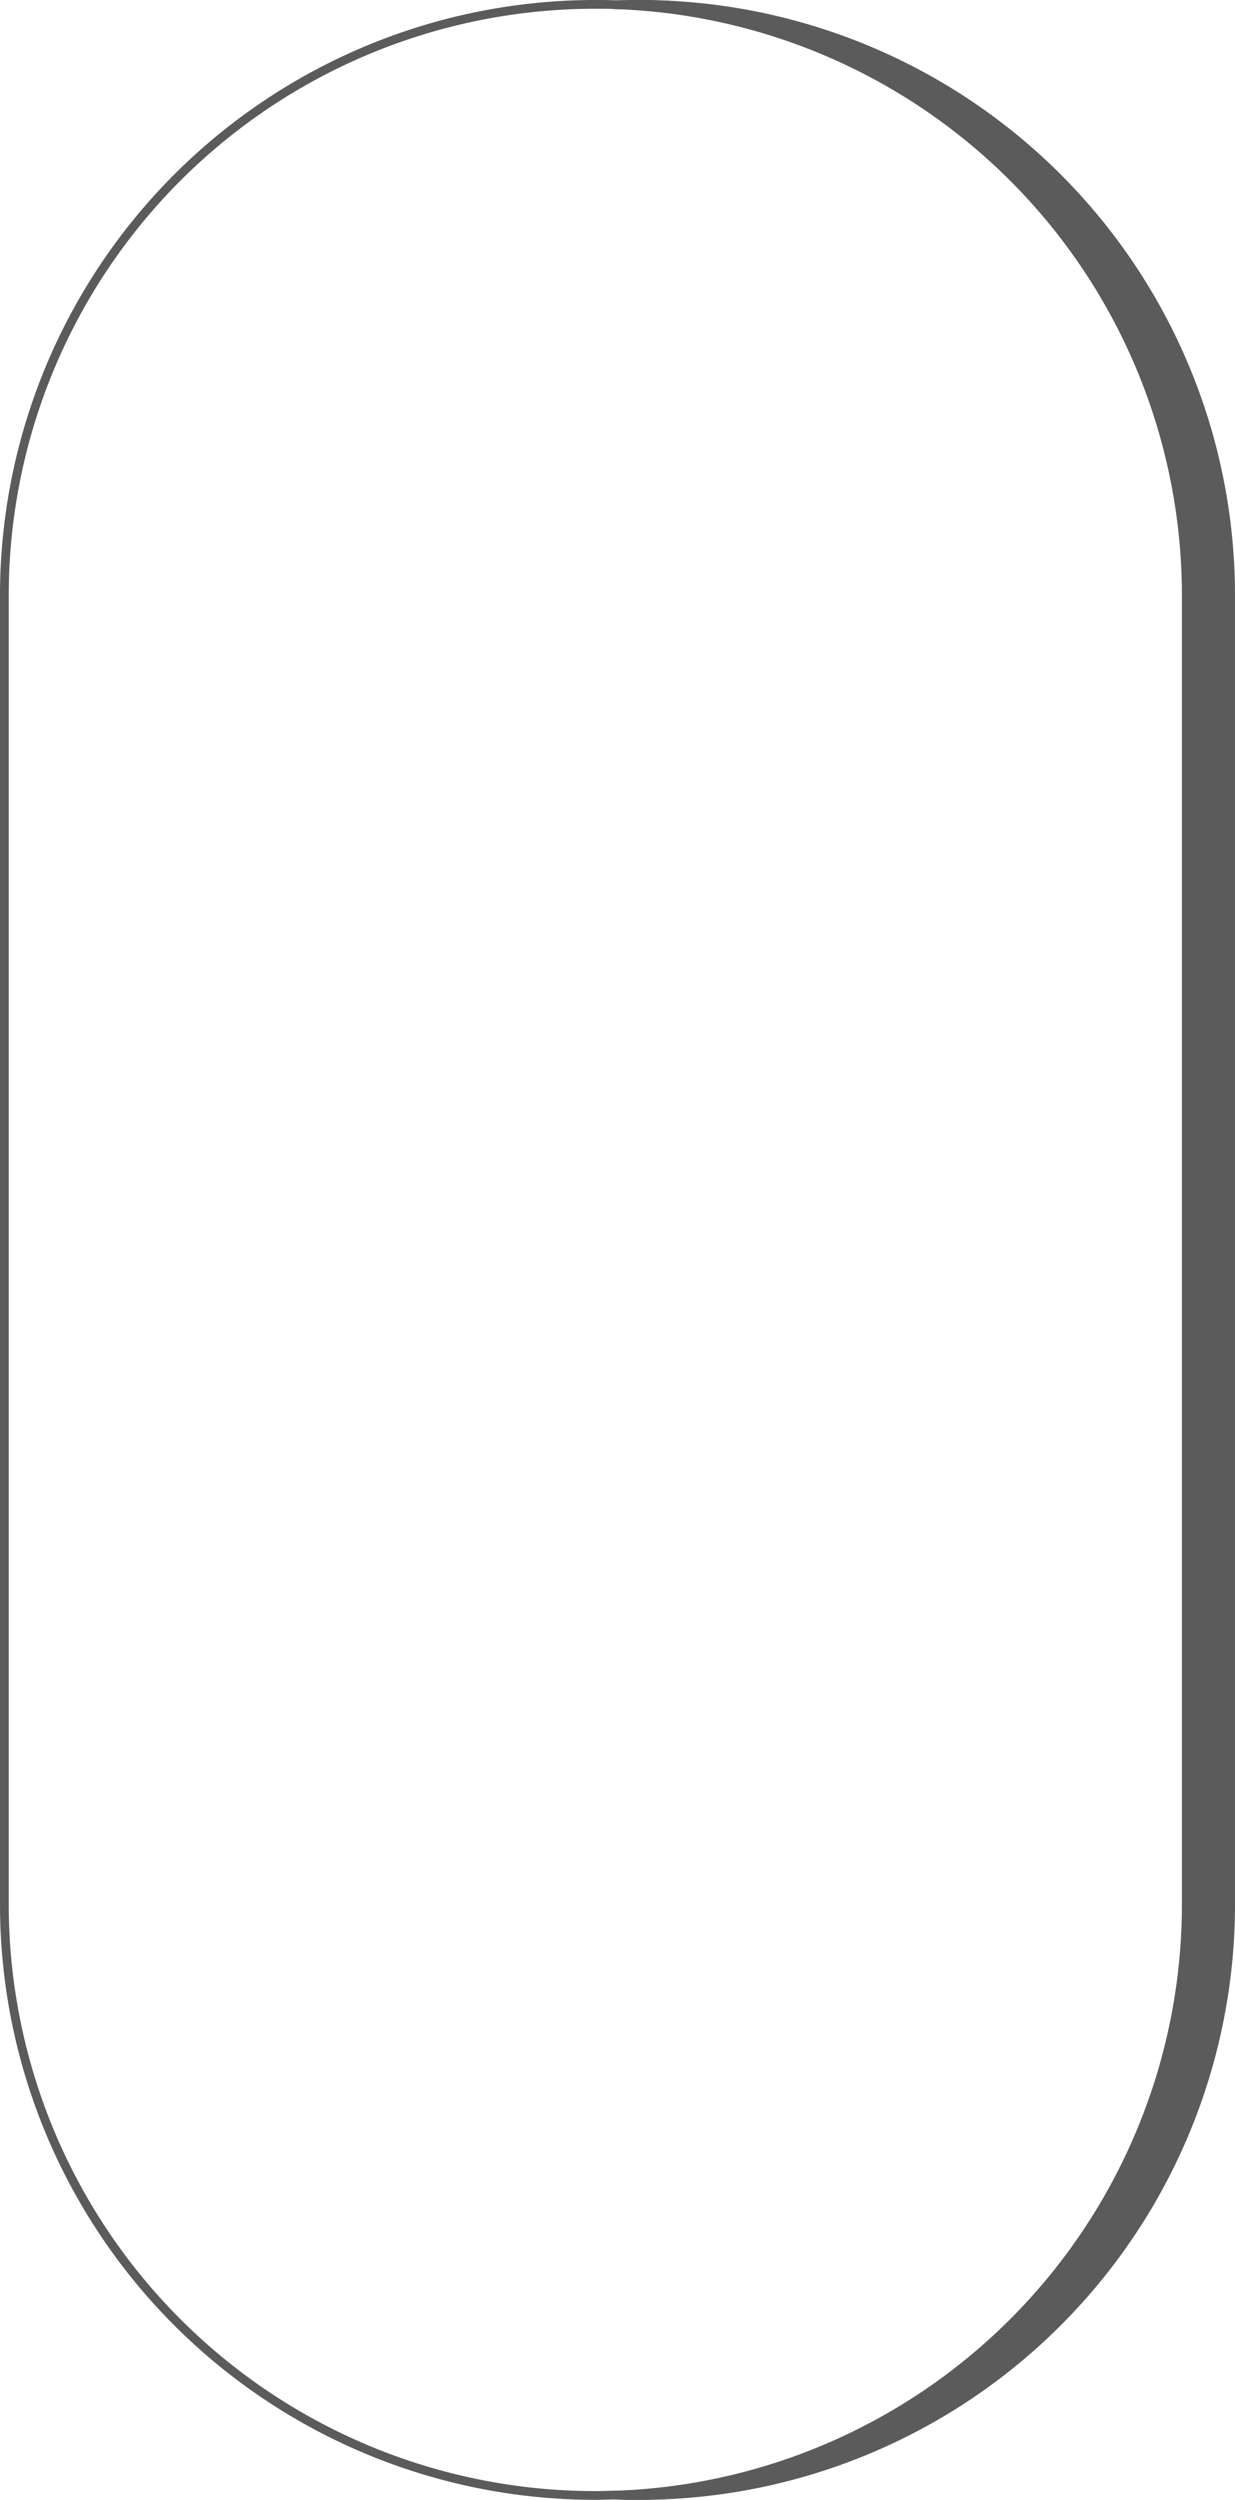 <?xml version="1.0" encoding="UTF-8"?> <svg xmlns="http://www.w3.org/2000/svg" viewBox="0 0 141.16 285.69"> <defs> <style>.cls-1{fill:#5b5b5b;}.cls-1,.cls-2{stroke:#5b5b5b;stroke-miterlimit:10;}.cls-2{fill:none;}</style> </defs> <g id="Слой_2" data-name="Слой 2"> <g id="_Layer_" data-name="&lt;Layer&gt;"> <path class="cls-1" d="M135.59,217.65V68A67.55,67.55,0,0,0,70.58.55c.84,0,1.69-.05,2.54-.05h0A67.54,67.54,0,0,1,140.66,68V217.65a67.54,67.54,0,0,1-67.54,67.54h0c-.85,0-1.7,0-2.54-.05A67.54,67.54,0,0,0,135.59,217.65Z"></path> <path class="cls-2" d="M70.58,285.14c-.84,0-1.69.05-2.53.05h0A67.54,67.54,0,0,1,.5,217.65V68A67.54,67.54,0,0,1,68.05.5h0c.84,0,1.69,0,2.53.05"></path> <path class="cls-2" d="M70.2.55C71,.52,71.88.5,72.73.5h0A67.54,67.54,0,0,1,140.28,68V217.65a67.54,67.54,0,0,1-67.55,67.54h0c-.85,0-1.69,0-2.53-.05"></path> </g> </g> </svg> 